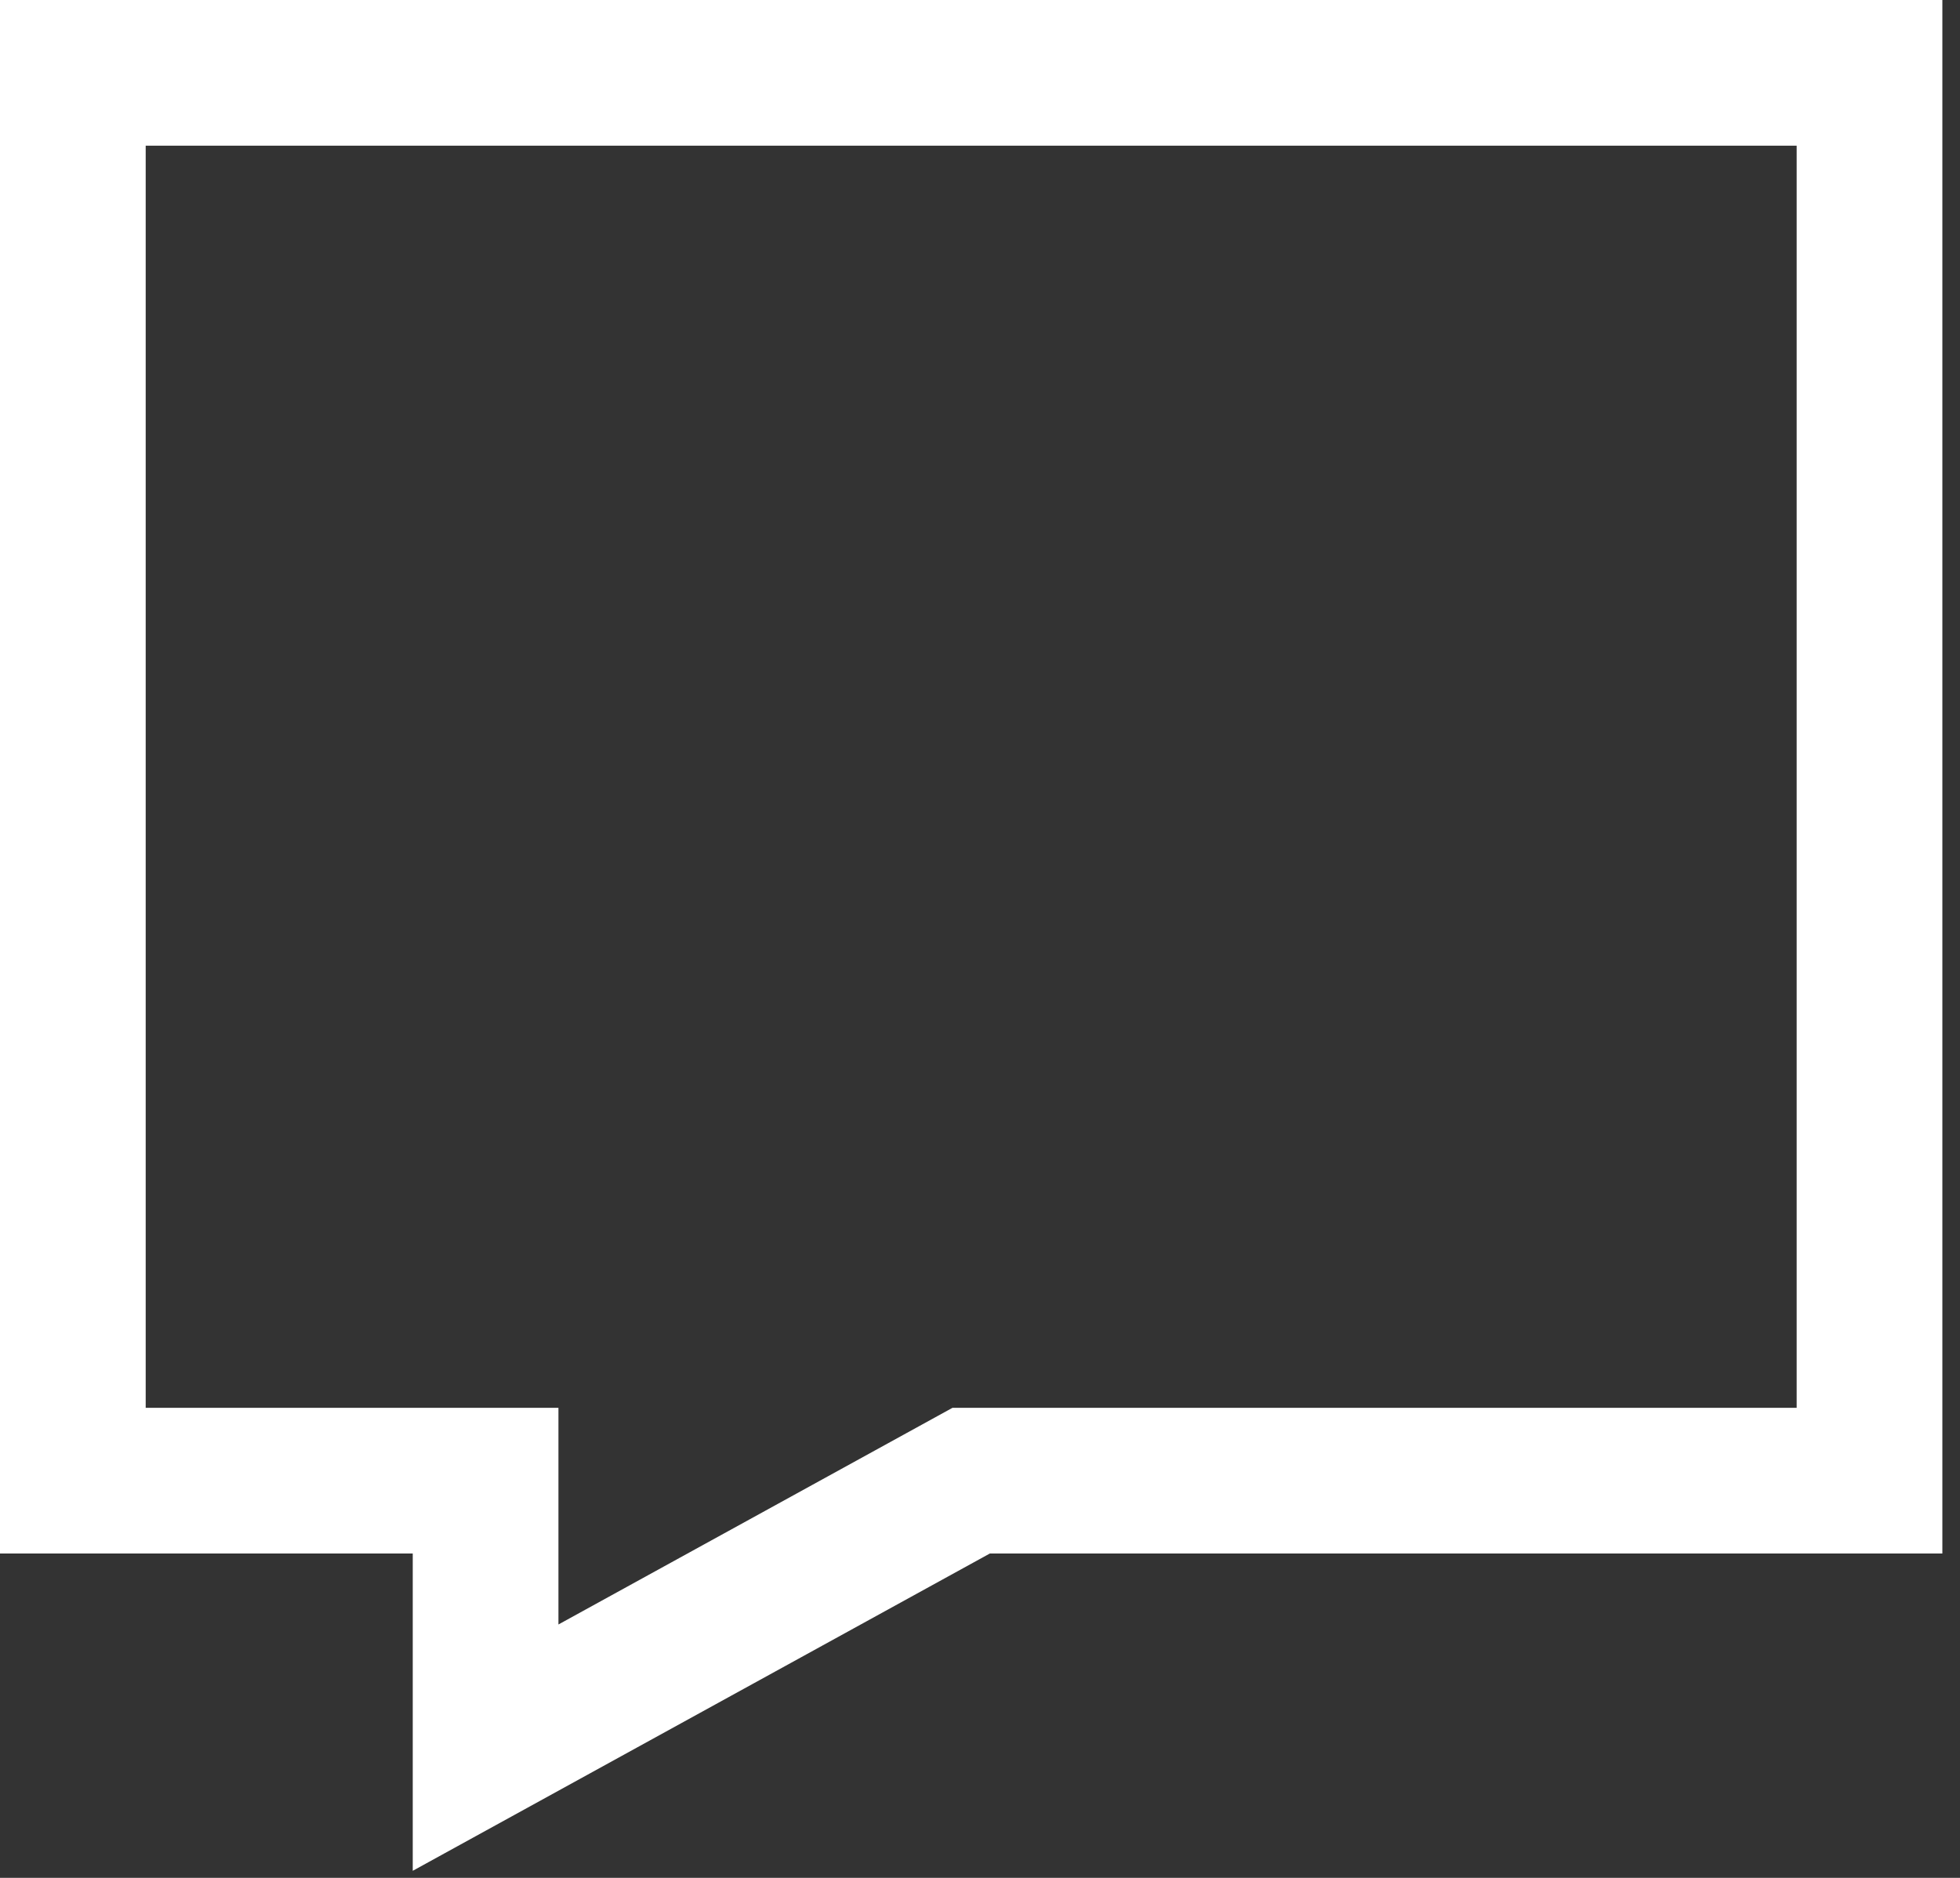 <svg width="24" height="23" viewBox="0 0 24 23" fill="none" xmlns="http://www.w3.org/2000/svg">
<rect x="0" y="0" width="24" height="23" fill="#333333" stroke="none"/>
<path d="M0.892 0.892H22.892V18.135H11.892L5.946 21.405V18.135H0.892V0.892Z" stroke="white" stroke-width="1.784" stroke-linecap="square"/>
</svg>

